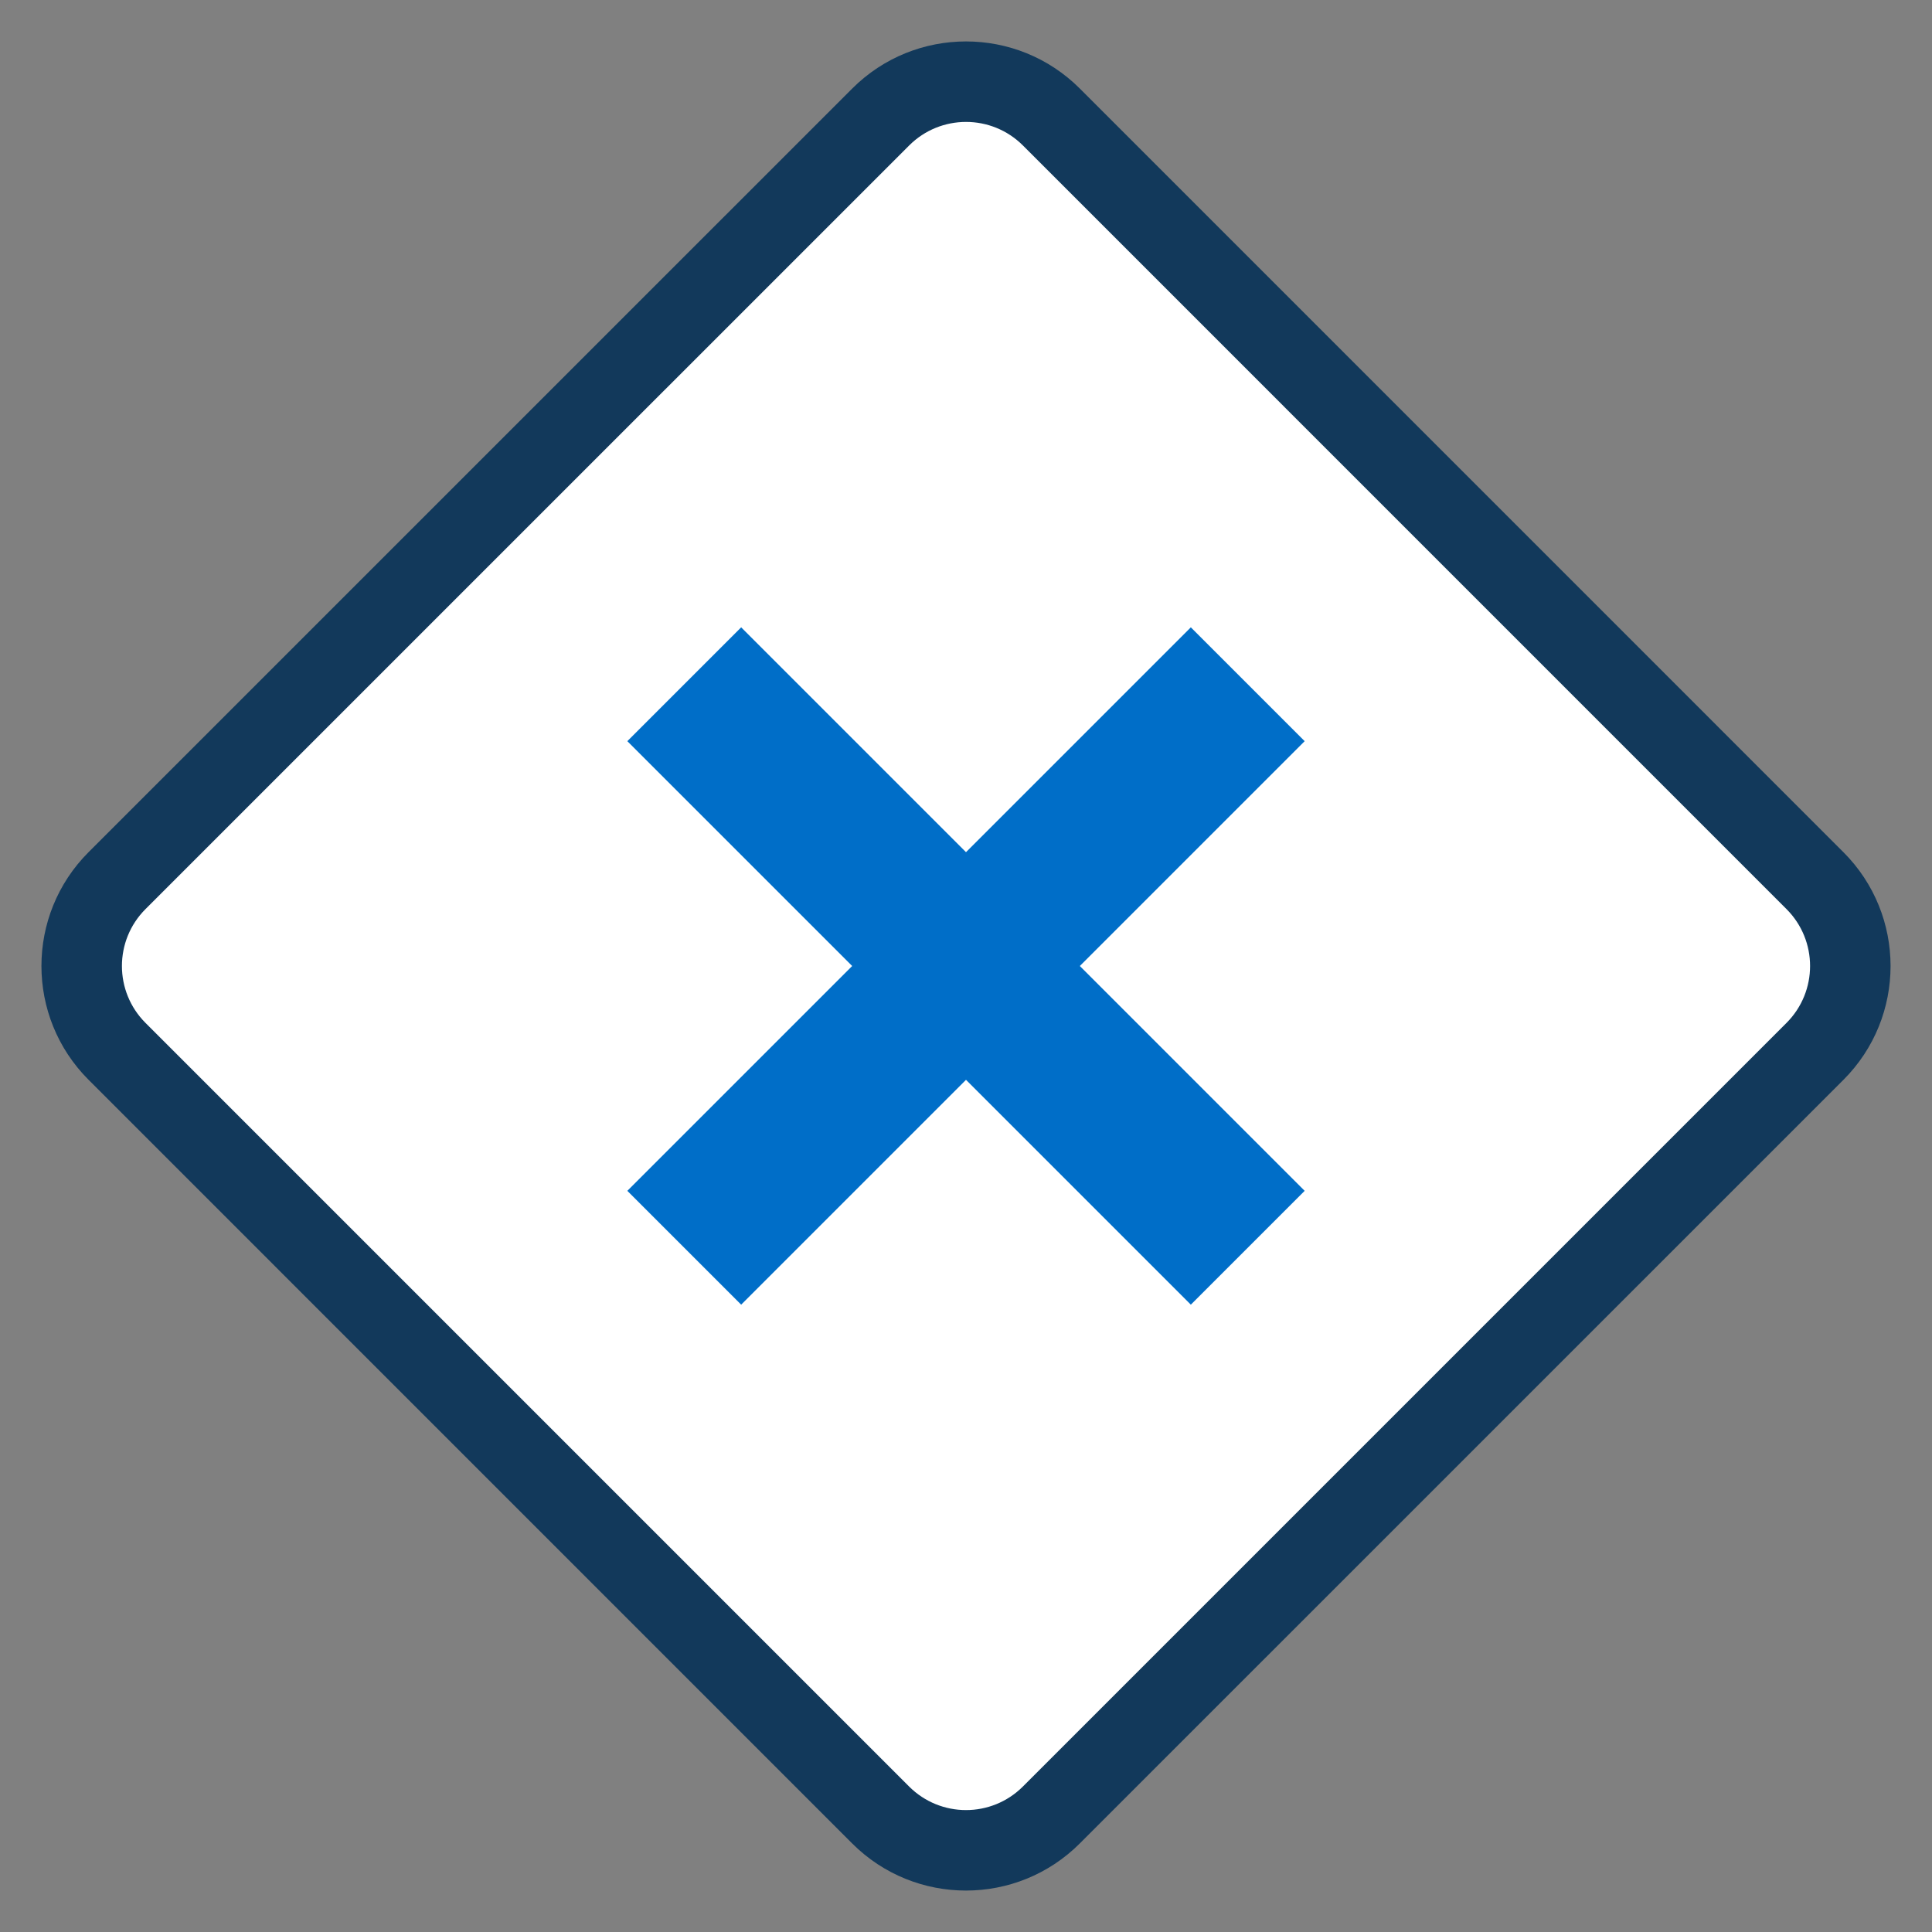 <?xml version="1.0" encoding="UTF-8"?><svg width="48" height="48" viewBox="0 0 48 48" xmlns="http://www.w3.org/2000/svg"><rect x="0" y="0" width="48" height="48" fill="#808080" stroke="none"/><g fill="none" fill-rule="evenodd"><path d="M0 0h48v48H0z"/><path fill="#FFF" d="M45.092 26.121 26.121 45.092c-1.172 1.172-3.071 1.172-4.243 0L2.908 26.121c-1.172-1.172-1.172-3.071 0-4.243L21.879 2.908c1.172-1.172 3.071-1.172 4.243 0L45.092 21.879c1.172 1.172 1.172 3.071 0 4.243Z"/><path fill="#006EC8" d="m29.586 15.586 2.828 2.828-5.586 5.586 5.586 5.586-2.828 2.828-5.586-5.586-5.586 5.586-2.828-2.828 5.586-5.586-5.586-5.586 2.828-2.828 5.586 5.586z"/><path fill="#12395B" fill-rule="nonzero" d="M21.172 2.201c1.562-1.562 4.095-1.562 5.657 0L45.799 21.172c1.562 1.562 1.562 4.095 0 5.657L26.828 45.799c-1.562 1.562-4.095 1.562-5.657 0L2.201 26.828c-1.562-1.562-1.562-4.095 0-5.657Zm4.243 1.414c-.781-.781-2.047-.781-2.828 0L3.615 22.586c-.781.781-.781 2.047 0 2.828l18.971 18.971c.781.781 2.047.781 2.828 0l18.971-18.971c.781-.781.781-2.047 0-2.828Z"/></g></svg>